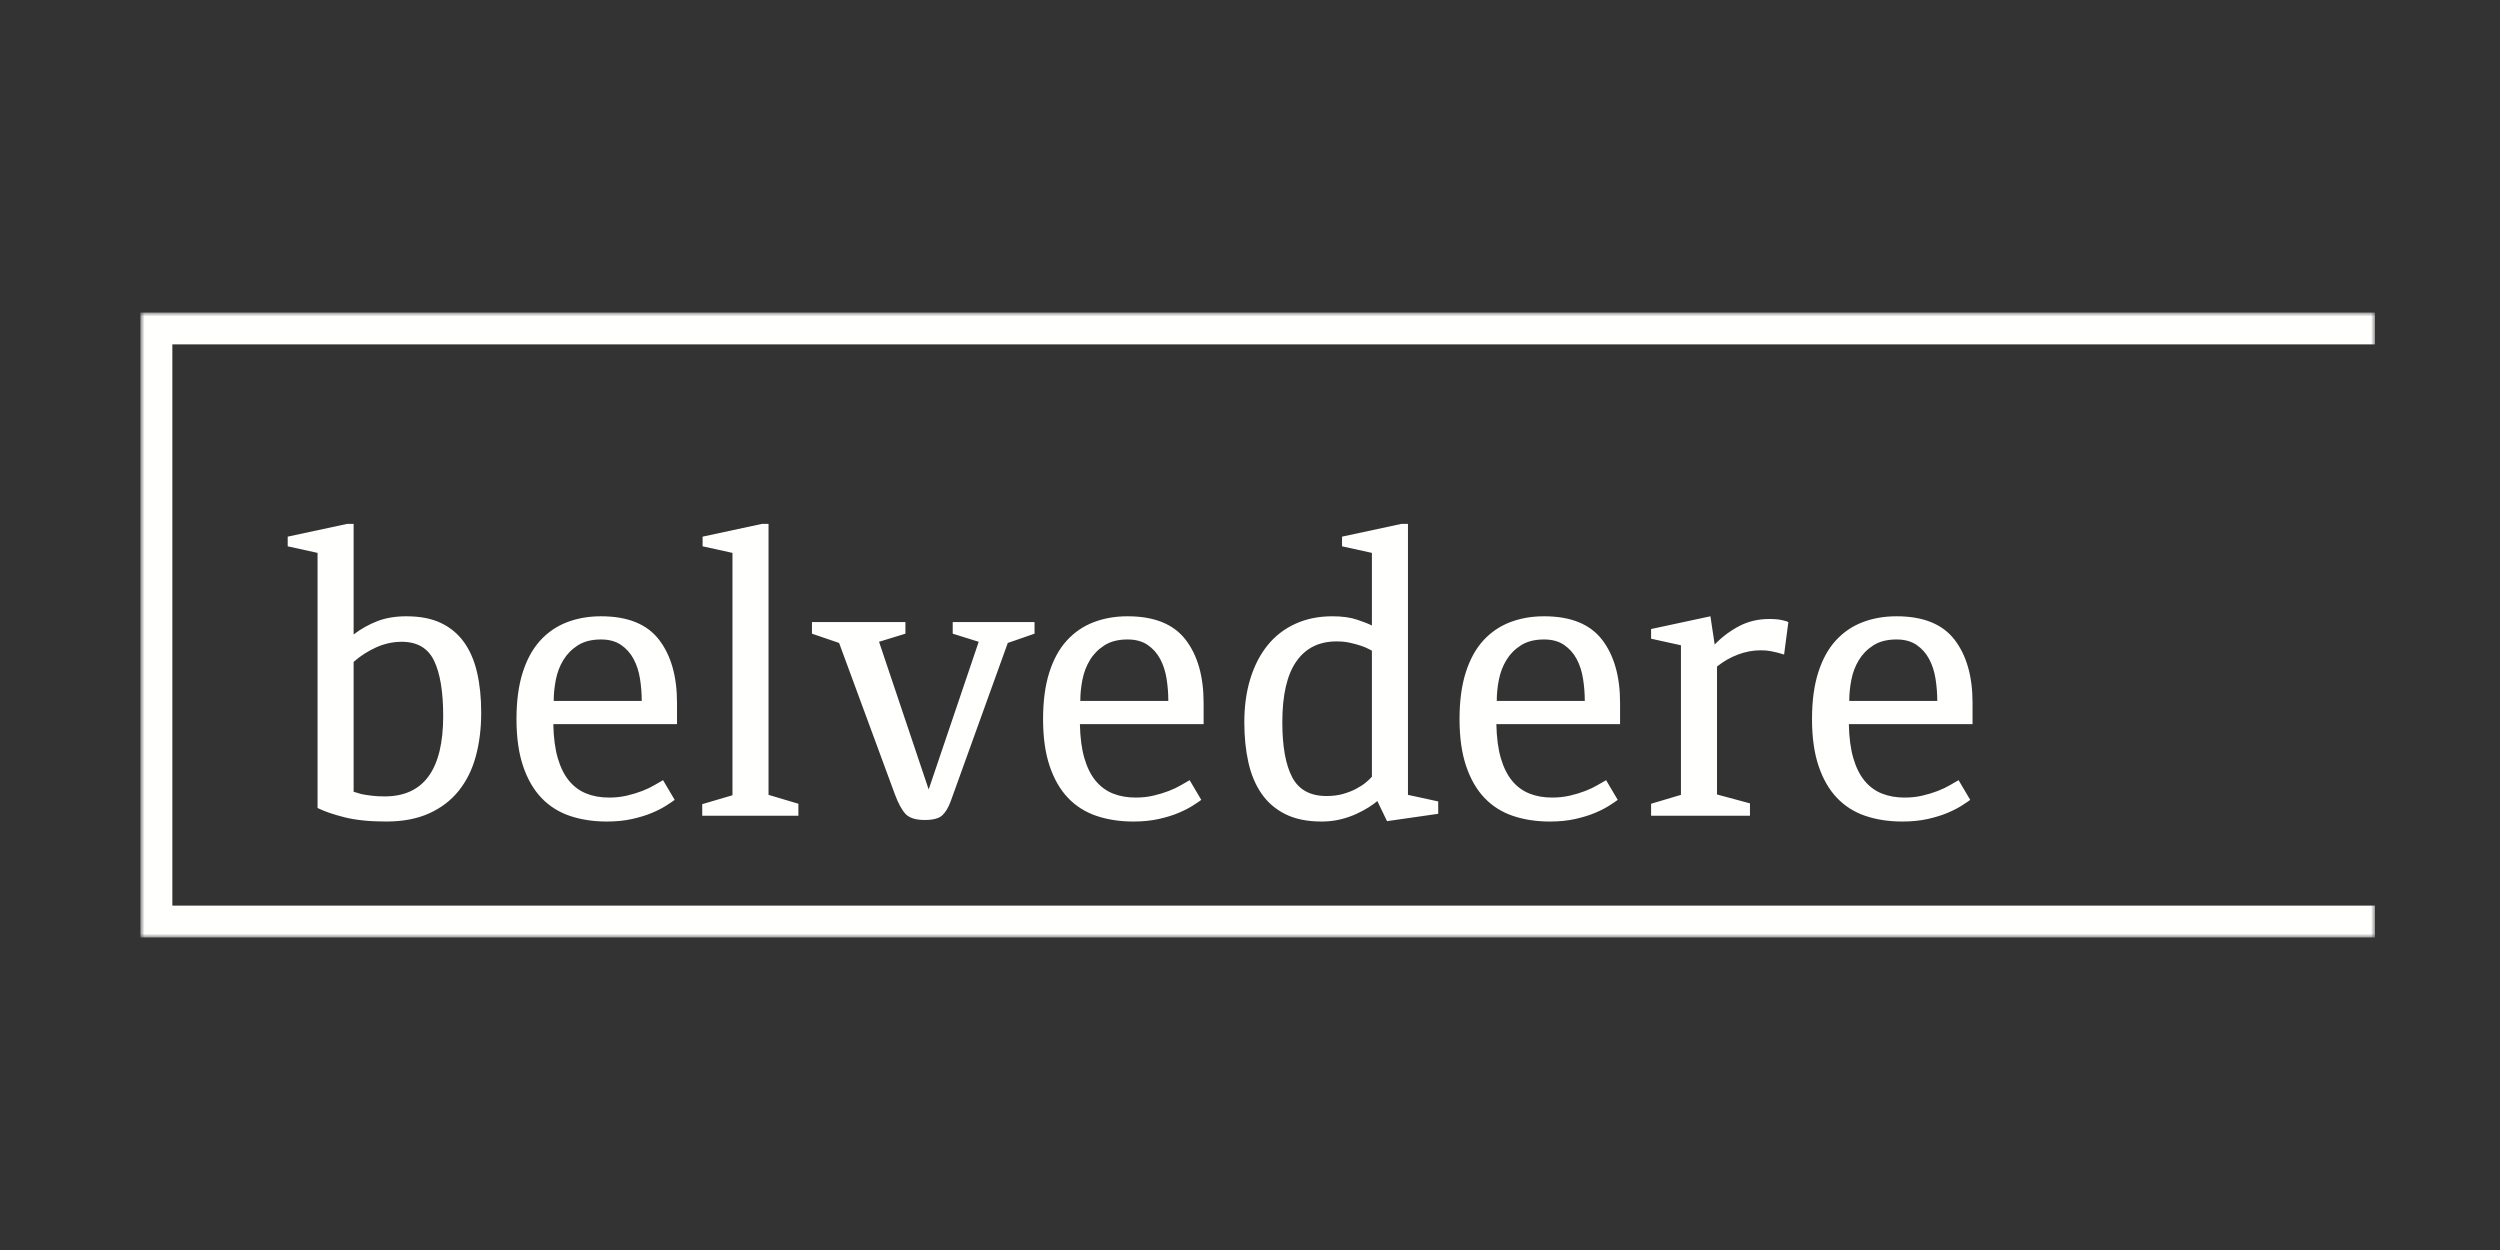<?xml version="1.0" encoding="UTF-8"?>
<svg width="320px" height="160px" viewBox="0 0 320 160" version="1.1" xmlns="http://www.w3.org/2000/svg" xmlns:xlink="http://www.w3.org/1999/xlink">
    <rect x="0" y="0" width="320" height="160" fill="#333333" stroke="none"/>
    <title>reflogo_belvedere</title>
    <defs>
        <polygon id="path-1" points="0 0 286 0 286 80 0 80"></polygon>
        <polygon id="path-3" points="0 0 286 0 286 80 0 80"></polygon>
    </defs>
    <g id="reflogo_belvedere" stroke="none" stroke-width="1" fill="none" fill-rule="evenodd">
        <g id="belvedere_logo" transform="translate(18, 40)">
            <g id="Fill-1-Clipped">
                <mask id="mask-2" fill="white">
                    <use xlink:href="#path-1"></use>
                </mask>
                <g id="path-1"></g>
                <path d="M27.264,44.722 C28.124,43.963 29.083,43.345 30.143,42.867 C31.201,42.389 32.293,42.149 33.418,42.149 C35.404,42.149 36.785,42.958 37.563,44.574 C38.34,46.19 38.729,48.549 38.729,51.648 C38.729,58.51 36.23,61.94 31.234,61.94 C30.572,61.94 29.994,61.908 29.497,61.841 C29.001,61.775 28.587,61.71 28.256,61.643 C27.892,61.544 27.562,61.445 27.264,61.346 L27.264,44.722 Z M27.264,27.059 L26.42,27.059 L18.826,28.691 L18.826,29.928 L22.648,30.769 L22.648,63.424 C23.508,63.853 24.658,64.249 26.097,64.611 C27.537,64.975 29.315,65.156 31.433,65.156 C33.55,65.156 35.379,64.81 36.918,64.117 C38.456,63.424 39.722,62.459 40.715,61.222 C41.707,59.985 42.435,58.518 42.899,56.819 C43.362,55.121 43.594,53.249 43.594,51.204 C43.594,49.323 43.42,47.625 43.072,46.107 C42.725,44.591 42.171,43.295 41.41,42.223 C40.648,41.152 39.664,40.327 38.456,39.75 C37.248,39.173 35.768,38.884 34.014,38.884 C32.624,38.884 31.391,39.09 30.316,39.502 C29.241,39.915 28.223,40.484 27.264,41.209 L27.264,27.059 Z M48.953,58.056 C49.516,59.722 50.301,61.083 51.311,62.138 C52.32,63.194 53.536,63.961 54.959,64.439 C56.382,64.917 57.954,65.156 59.675,65.156 C60.866,65.156 61.941,65.048 62.901,64.835 C63.86,64.62 64.695,64.365 65.407,64.068 C66.119,63.771 66.723,63.466 67.219,63.152 C67.715,62.839 68.095,62.583 68.361,62.385 L66.872,59.862 C66.574,60.028 66.202,60.241 65.755,60.505 C65.308,60.77 64.787,61.017 64.191,61.247 C63.596,61.478 62.942,61.676 62.231,61.841 C61.519,62.007 60.767,62.089 59.972,62.089 C58.88,62.089 57.904,61.915 57.044,61.569 C56.183,61.222 55.447,60.679 54.835,59.936 C54.222,59.194 53.743,58.229 53.396,57.042 C53.048,55.854 52.858,54.403 52.825,52.688 L68.658,52.688 L68.658,49.967 C68.658,46.57 67.889,43.873 66.35,41.877 C64.812,39.882 62.338,38.884 58.93,38.884 C57.342,38.884 55.885,39.139 54.562,39.651 C53.239,40.162 52.097,40.945 51.137,42.001 C50.177,43.057 49.433,44.418 48.904,46.082 C48.374,47.748 48.11,49.736 48.11,52.045 C48.11,54.387 48.39,56.39 48.953,58.056 L48.953,58.056 Z M61.486,42.545 C62.164,43.007 62.702,43.608 63.099,44.351 C63.496,45.093 63.769,45.934 63.918,46.874 C64.067,47.814 64.142,48.762 64.142,49.719 L52.875,49.719 C52.875,48.829 52.966,47.922 53.148,46.997 C53.329,46.075 53.652,45.234 54.115,44.475 C54.579,43.716 55.199,43.089 55.977,42.595 C56.754,42.1 57.739,41.852 58.93,41.852 C59.955,41.852 60.808,42.083 61.486,42.545 L61.486,42.545 Z M75.756,30.769 L75.756,61.792 L71.885,62.93 L71.885,64.414 L84.194,64.414 L84.194,62.88 L80.372,61.742 L80.372,27.059 L79.528,27.059 L71.934,28.691 L71.934,29.928 L75.756,30.769 Z M103.948,39.626 L103.948,41.11 L107.274,42.149 L100.871,61.05 L94.517,42.149 L97.893,41.11 L97.893,39.626 L85.931,39.626 L85.931,41.11 L89.405,42.298 L96.553,61.693 C96.982,62.847 97.438,63.68 97.917,64.191 C98.397,64.703 99.216,64.958 100.374,64.958 C101.433,64.958 102.178,64.76 102.608,64.365 C103.038,63.969 103.402,63.359 103.7,62.534 L110.996,42.298 L114.421,41.11 L114.421,39.626 L103.948,39.626 Z M116.357,58.056 C116.919,59.722 117.705,61.083 118.714,62.138 C119.724,63.194 120.94,63.961 122.362,64.439 C123.785,64.917 125.357,65.156 127.078,65.156 C128.269,65.156 129.344,65.048 130.304,64.835 C131.264,64.62 132.099,64.365 132.811,64.068 C133.522,63.771 134.126,63.466 134.622,63.152 C135.119,62.839 135.499,62.583 135.764,62.385 L134.275,59.862 C133.977,60.028 133.605,60.241 133.158,60.505 C132.711,60.77 132.19,61.017 131.595,61.247 C130.999,61.478 130.345,61.676 129.634,61.841 C128.922,62.007 128.17,62.089 127.376,62.089 C126.284,62.089 125.307,61.915 124.447,61.569 C123.586,61.222 122.851,60.679 122.238,59.936 C121.626,59.194 121.146,58.229 120.799,57.042 C120.452,55.854 120.261,54.403 120.228,52.688 L136.062,52.688 L136.062,49.967 C136.062,46.57 135.292,43.873 133.754,41.877 C132.215,39.882 129.741,38.884 126.333,38.884 C124.745,38.884 123.288,39.139 121.965,39.651 C120.642,40.162 119.5,40.945 118.541,42.001 C117.58,43.057 116.836,44.418 116.307,46.082 C115.778,47.748 115.513,49.736 115.513,52.045 C115.513,54.387 115.794,56.39 116.357,58.056 L116.357,58.056 Z M128.889,42.545 C129.567,43.007 130.105,43.608 130.503,44.351 C130.9,45.093 131.173,45.934 131.322,46.874 C131.47,47.814 131.545,48.762 131.545,49.719 L120.278,49.719 C120.278,48.829 120.369,47.922 120.551,46.997 C120.732,46.075 121.055,45.234 121.519,44.475 C121.982,43.716 122.602,43.089 123.38,42.595 C124.157,42.1 125.142,41.852 126.333,41.852 C127.358,41.852 128.211,42.083 128.889,42.545 L128.889,42.545 Z M157.603,30.769 L157.603,40.071 C157.239,39.873 156.618,39.626 155.742,39.329 C154.865,39.032 153.798,38.884 152.54,38.884 C150.786,38.884 149.207,39.205 147.8,39.849 C146.393,40.492 145.211,41.407 144.251,42.595 C143.291,43.782 142.555,45.209 142.043,46.874 C141.529,48.54 141.273,50.395 141.273,52.441 C141.273,54.321 141.447,56.036 141.794,57.586 C142.142,59.136 142.704,60.473 143.482,61.594 C144.259,62.715 145.277,63.59 146.535,64.216 C147.792,64.842 149.331,65.156 151.151,65.156 C152.011,65.156 152.813,65.065 153.558,64.884 C154.302,64.703 154.98,64.471 155.593,64.191 C156.205,63.912 156.742,63.622 157.206,63.326 C157.669,63.029 158.033,62.765 158.298,62.534 L159.539,65.107 L166.091,64.167 L166.091,62.583 L162.219,61.742 L162.219,27.059 L161.375,27.059 L153.781,28.691 L153.781,29.928 L157.603,30.769 Z M157.603,59.417 C157.437,59.615 157.189,59.854 156.859,60.134 C156.528,60.415 156.114,60.687 155.618,60.95 C155.121,61.215 154.558,61.438 153.93,61.619 C153.301,61.8 152.59,61.891 151.796,61.891 C149.711,61.891 148.247,61.091 147.403,59.491 C146.559,57.891 146.137,55.541 146.137,52.441 C146.137,48.977 146.733,46.388 147.924,44.673 C149.116,42.958 150.836,42.1 153.086,42.1 C153.714,42.1 154.285,42.157 154.799,42.273 C155.312,42.389 155.767,42.513 156.164,42.644 C156.561,42.776 156.883,42.908 157.132,43.04 C157.38,43.172 157.536,43.255 157.603,43.287 L157.603,59.417 Z M169.664,58.056 C170.226,59.722 171.012,61.083 172.021,62.138 C173.03,63.194 174.246,63.961 175.669,64.439 C177.091,64.917 178.664,65.156 180.385,65.156 C181.576,65.156 182.651,65.048 183.611,64.835 C184.57,64.62 185.406,64.365 186.118,64.068 C186.828,63.771 187.433,63.466 187.929,63.152 C188.426,62.839 188.806,62.583 189.071,62.385 L187.582,59.862 C187.284,60.028 186.912,60.241 186.465,60.505 C186.018,60.77 185.497,61.017 184.902,61.247 C184.306,61.478 183.652,61.676 182.941,61.841 C182.229,62.007 181.477,62.089 180.683,62.089 C179.591,62.089 178.614,61.915 177.754,61.569 C176.893,61.222 176.157,60.679 175.545,59.936 C174.933,59.194 174.453,58.229 174.106,57.042 C173.759,55.854 173.568,54.403 173.535,52.688 L189.369,52.688 L189.369,49.967 C189.369,46.57 188.599,43.873 187.061,41.877 C185.522,39.882 183.048,38.884 179.64,38.884 C178.052,38.884 176.595,39.139 175.272,39.651 C173.948,40.162 172.807,40.945 171.848,42.001 C170.887,43.057 170.143,44.418 169.614,46.082 C169.084,47.748 168.82,49.736 168.82,52.045 C168.82,54.387 169.101,56.39 169.664,58.056 L169.664,58.056 Z M182.196,42.545 C182.874,43.007 183.412,43.608 183.81,44.351 C184.207,45.093 184.48,45.934 184.628,46.874 C184.777,47.814 184.852,48.762 184.852,49.719 L173.585,49.719 C173.585,48.829 173.675,47.922 173.858,46.997 C174.039,46.075 174.362,45.234 174.826,44.475 C175.288,43.716 175.909,43.089 176.687,42.595 C177.464,42.1 178.449,41.852 179.64,41.852 C180.665,41.852 181.518,42.083 182.196,42.545 L182.196,42.545 Z M210.91,39.626 C210.811,39.56 210.546,39.477 210.116,39.379 C209.685,39.28 209.139,39.23 208.478,39.23 C207.055,39.23 205.764,39.535 204.606,40.145 C203.448,40.756 202.405,41.539 201.479,42.496 L200.933,38.884 L193.339,40.516 L193.339,41.753 L197.161,42.595 L197.161,61.742 L193.339,62.88 L193.339,64.414 L205.996,64.414 L205.996,62.831 L201.777,61.693 L201.777,45.316 C202.604,44.656 203.497,44.145 204.458,43.782 C205.417,43.419 206.393,43.238 207.386,43.238 C207.849,43.238 208.255,43.271 208.602,43.337 C208.949,43.403 209.255,43.469 209.52,43.535 C209.818,43.633 210.099,43.716 210.364,43.782 L210.91,39.626 Z M214.782,58.056 C215.344,59.722 216.129,61.083 217.139,62.138 C218.148,63.194 219.364,63.961 220.787,64.439 C222.21,64.917 223.781,65.156 225.503,65.156 C226.694,65.156 227.769,65.048 228.729,64.835 C229.688,64.62 230.523,64.365 231.235,64.068 C231.946,63.771 232.551,63.466 233.047,63.152 C233.543,62.839 233.923,62.583 234.189,62.385 L232.7,59.862 C232.401,60.028 232.03,60.241 231.583,60.505 C231.136,60.77 230.615,61.017 230.019,61.247 C229.424,61.478 228.77,61.676 228.058,61.841 C227.346,62.007 226.595,62.089 225.8,62.089 C224.708,62.089 223.732,61.915 222.872,61.569 C222.011,61.222 221.275,60.679 220.663,59.936 C220.051,59.194 219.571,58.229 219.224,57.042 C218.876,55.854 218.686,54.403 218.653,52.688 L234.486,52.688 L234.486,49.967 C234.486,46.57 233.717,43.873 232.178,41.877 C230.64,39.882 228.166,38.884 224.758,38.884 C223.17,38.884 221.713,39.139 220.39,39.651 C219.066,40.162 217.925,40.945 216.965,42.001 C216.005,43.057 215.261,44.418 214.732,46.082 C214.202,47.748 213.938,49.736 213.938,52.045 C213.938,54.387 214.218,56.39 214.782,58.056 L214.782,58.056 Z M227.314,42.545 C227.992,43.007 228.53,43.608 228.927,44.351 C229.324,45.093 229.597,45.934 229.746,46.874 C229.895,47.814 229.97,48.762 229.97,49.719 L218.703,49.719 C218.703,48.829 218.793,47.922 218.976,46.997 C219.157,46.075 219.48,45.234 219.944,44.475 C220.406,43.716 221.027,43.089 221.805,42.595 C222.582,42.1 223.567,41.852 224.758,41.852 C225.783,41.852 226.635,42.083 227.314,42.545 L227.314,42.545 Z" id="Fill-1" fill="#FFFFFE" fill-rule="nonzero" mask="url(#mask-2)"></path>
            </g>
            <g id="Fill-3-Clipped">
                <mask id="mask-4" fill="white">
                    <use xlink:href="#path-3"></use>
                </mask>
                <g id="path-1"></g>
                <polyline id="Fill-3" fill="#FFFFFE" fill-rule="nonzero" mask="url(#mask-4)" points="-0.033 0 -0.033 80 286 80 286 75.92 4.06 75.92 4.06 4.08 286 4.08 286 0 -0.033 0"></polyline>
            </g>
        </g>
    </g>
</svg>